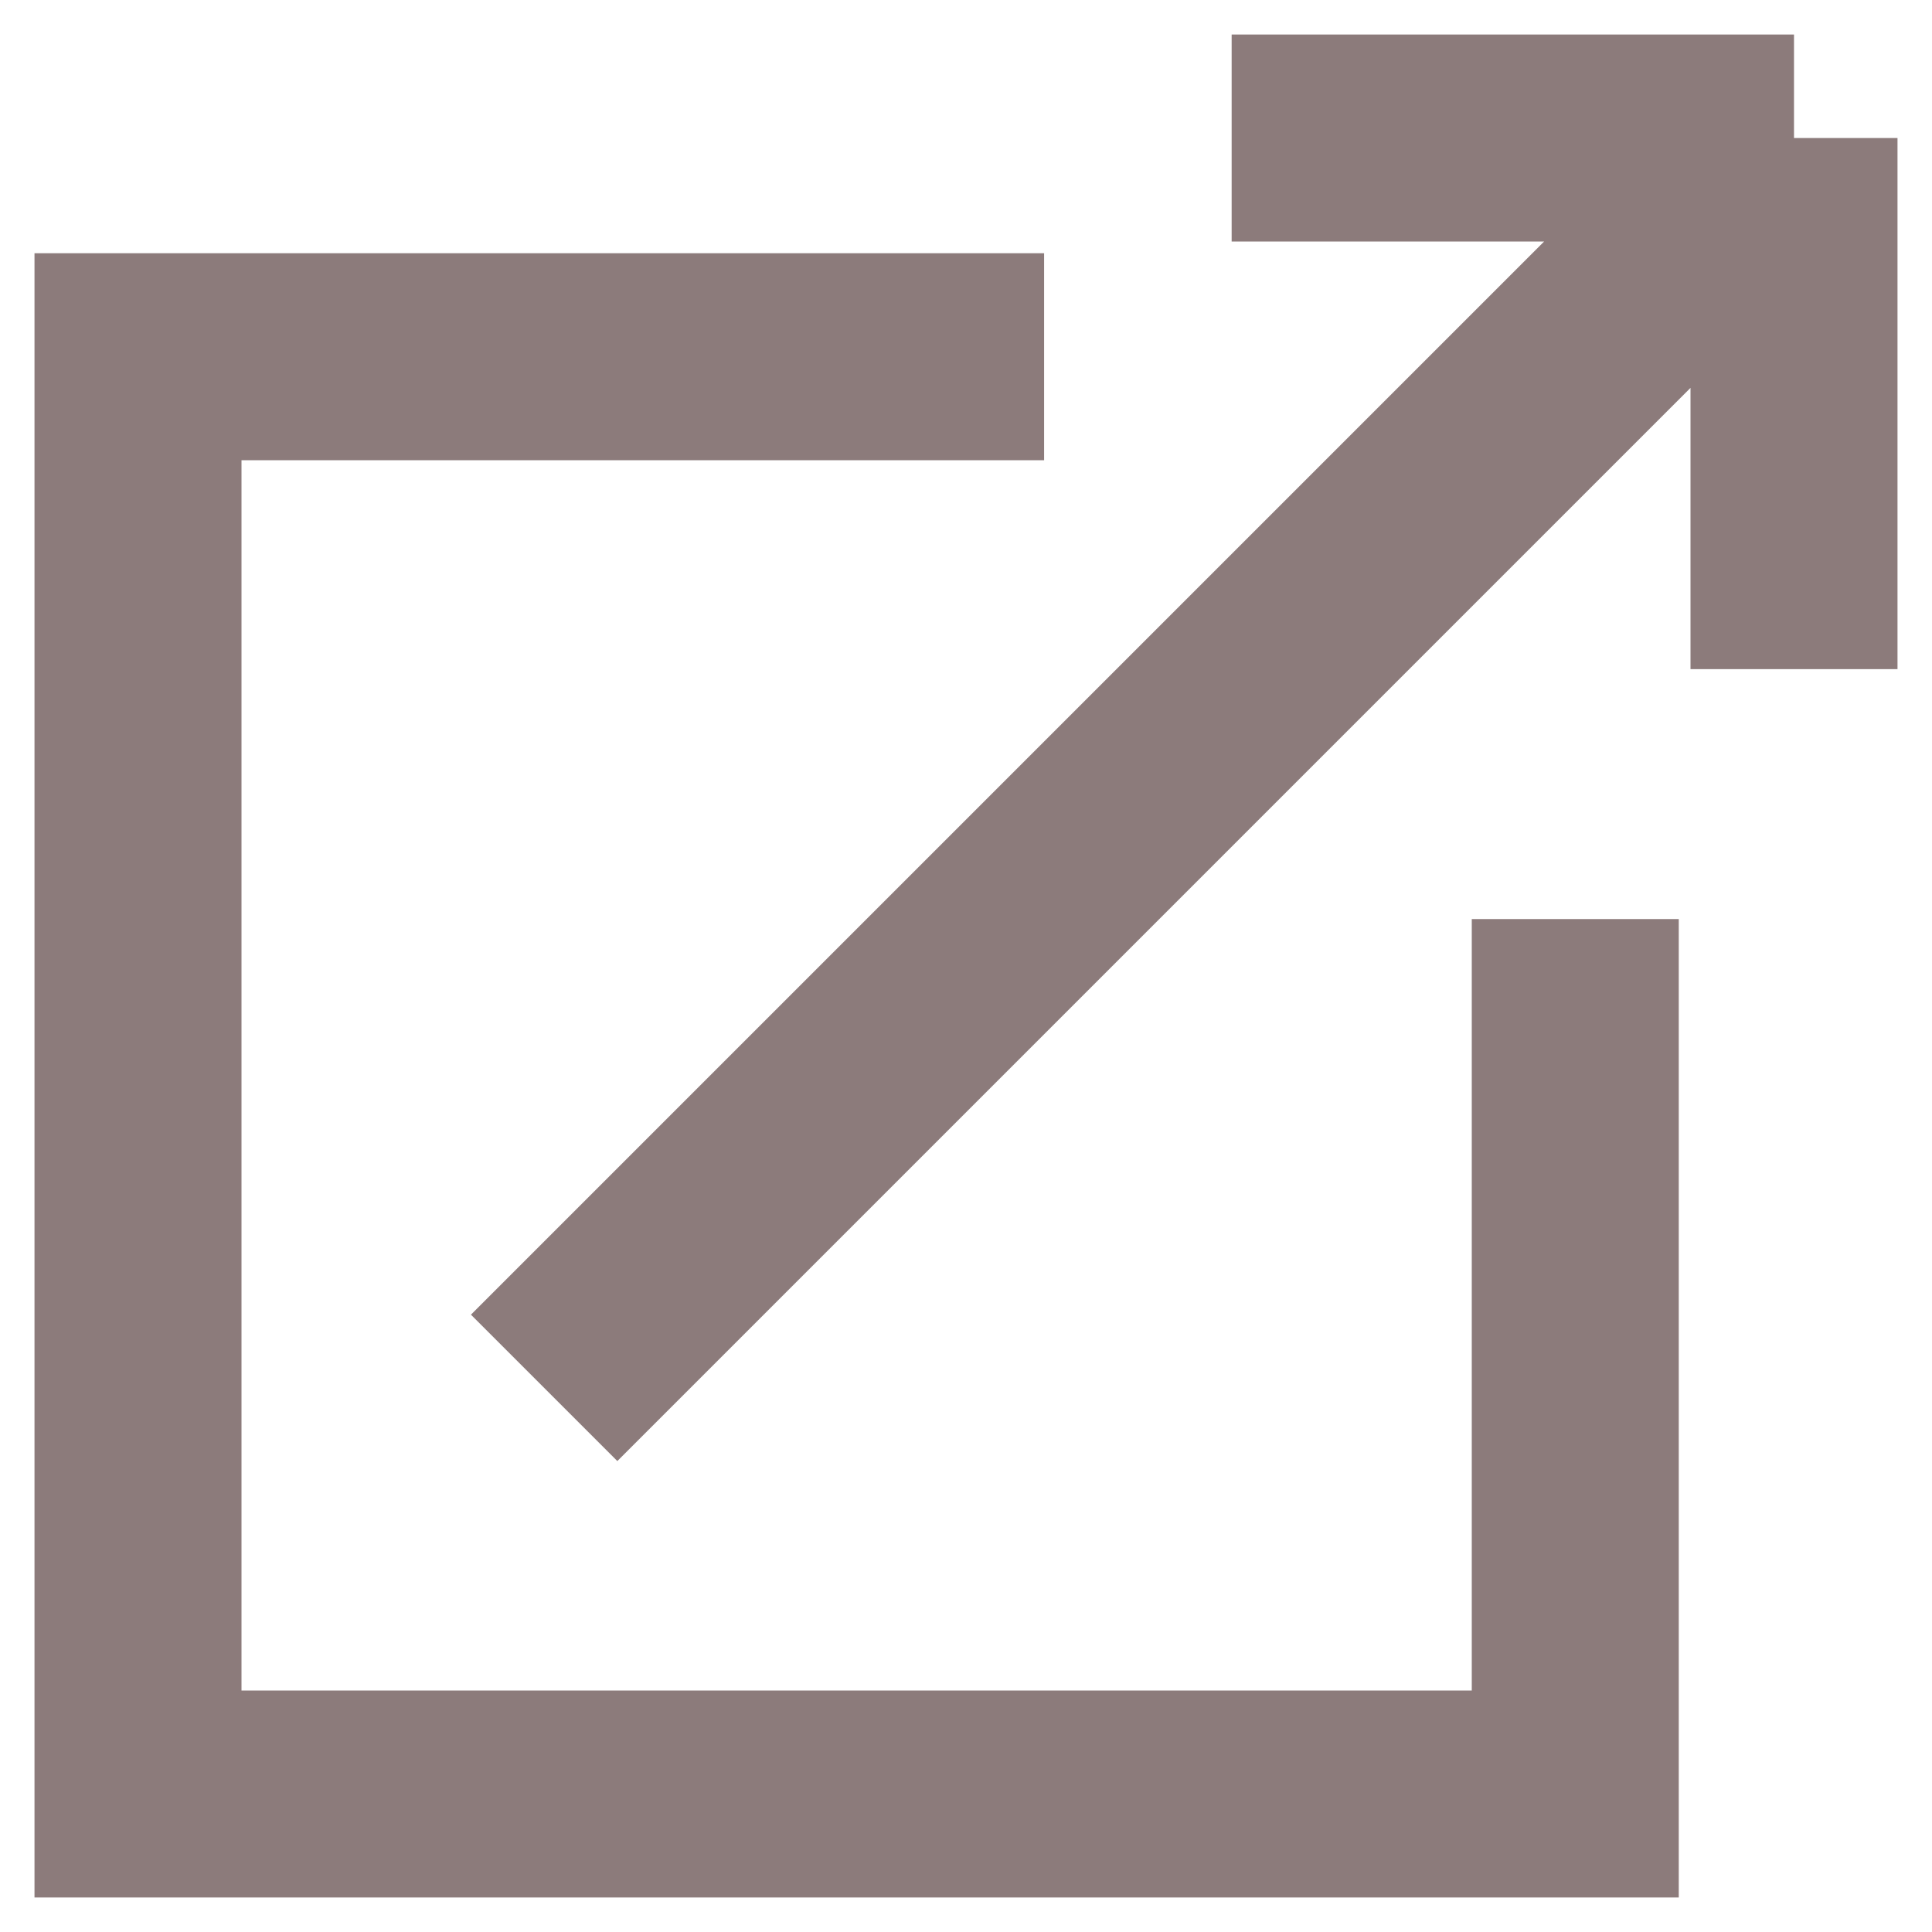 <svg width="14" height="14" viewBox="0 0 14 14" fill="none" xmlns="http://www.w3.org/2000/svg">
<path d="M7.566 2.585H1V13H11.415V6.66M8.925 1H13M13 1V4.849M13 1L3.943 10.057" stroke="#8C7B7B" stroke-width="1.5"/>
</svg>
